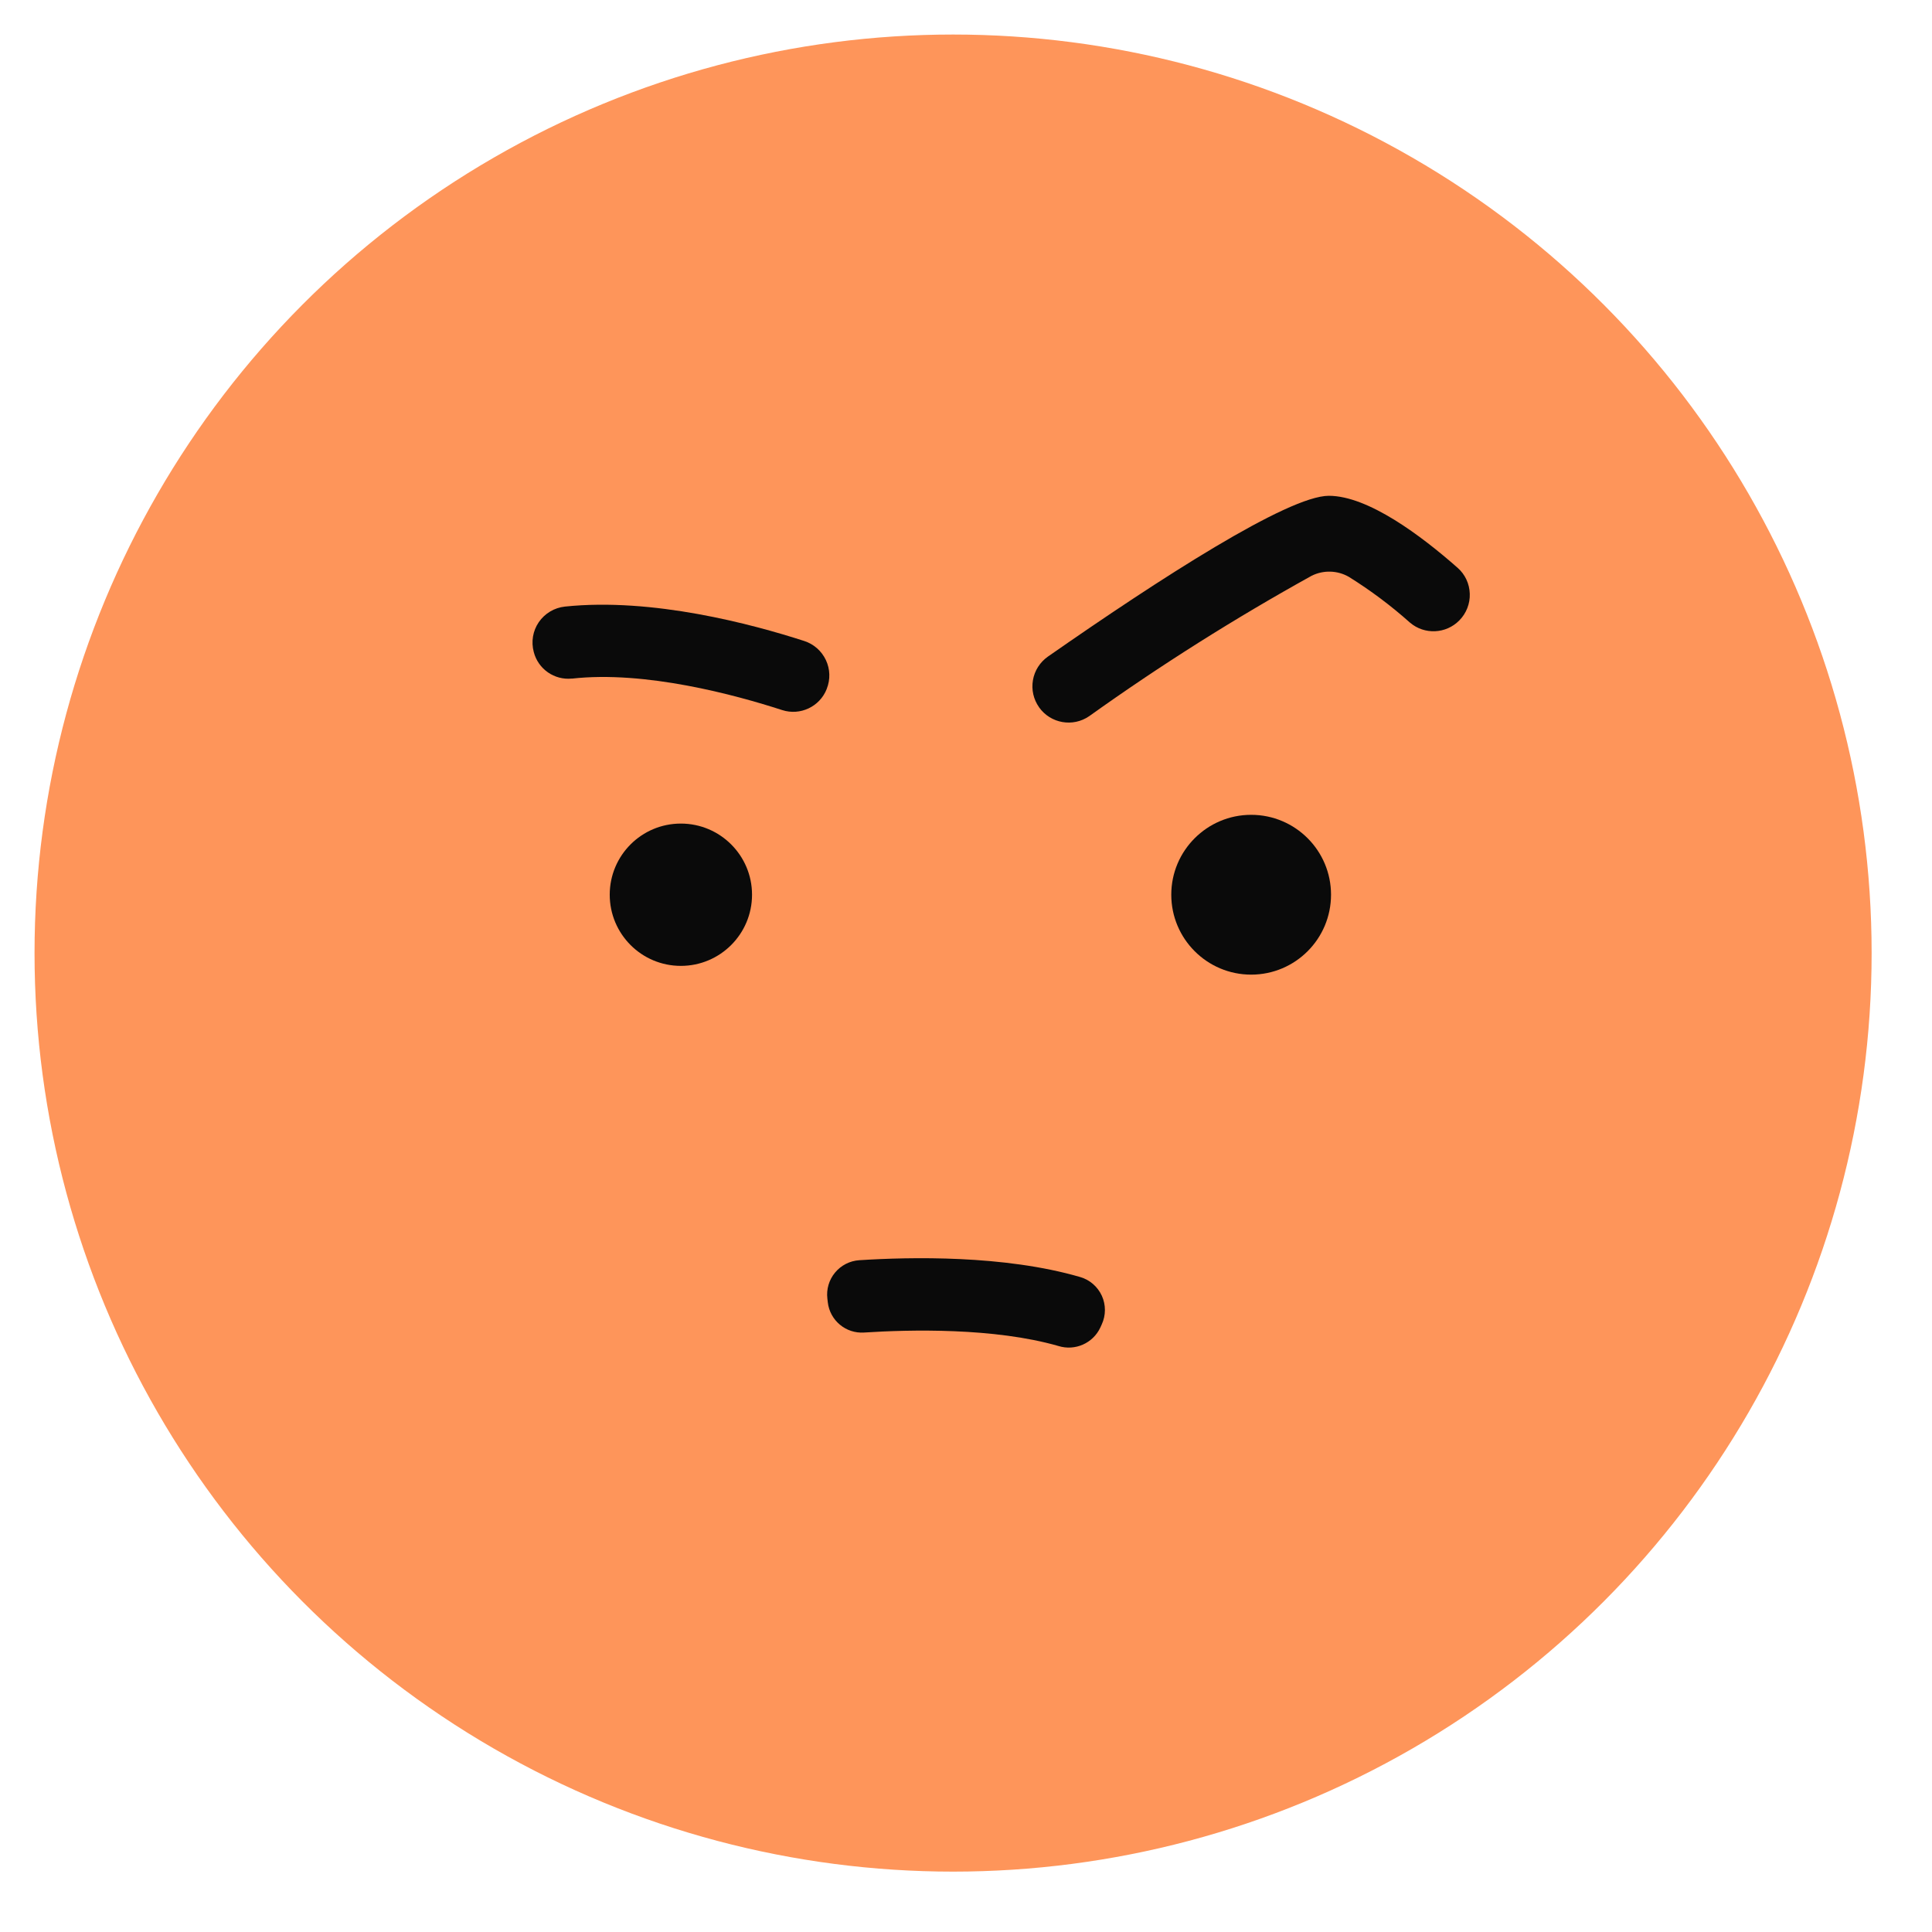 <svg width="32" height="32" fill="currentColor" xmlns="http://www.w3.org/2000/svg">
    <ellipse cx="15.786" cy="15.786" rx="15.214" ry="15.214" fill="#FE955A"/>
    <path
            d="M12.456 14.819C12.456 15.47 11.928 15.998 11.277 15.998C10.626 15.998 10.099 15.47 10.099 14.819C10.099 14.169 10.626 13.641 11.277 13.641C11.928 13.641 12.456 14.169 12.456 14.819Z"
            fill="#0A0A0A"/>
    <path
            d="M22.046 14.819C22.046 15.55 21.454 16.143 20.723 16.143C19.993 16.143 19.4 15.55 19.4 14.819C19.4 14.089 19.993 13.496 20.723 13.496C21.454 13.496 22.046 14.089 22.046 14.819Z"
            fill="#0A0A0A"/>
    <path
            d="M17.21 11.714C17.118 11.584 17.081 11.422 17.109 11.264C17.136 11.107 17.226 10.967 17.357 10.875C19.203 9.588 21.334 8.212 22.009 8.212C22.661 8.212 23.542 8.875 24.143 9.405H24.143C24.267 9.514 24.339 9.669 24.344 9.834C24.35 9.998 24.287 10.158 24.172 10.275C23.951 10.501 23.593 10.517 23.353 10.312C23.038 10.031 22.7 9.778 22.342 9.555C22.153 9.446 21.922 9.439 21.726 9.536C20.455 10.24 19.224 11.016 18.042 11.861C17.771 12.049 17.4 11.983 17.21 11.715L17.21 11.714Z"
            fill="#0A0A0A"/>
    <path
            d="M12.955 11.761C12.178 11.509 10.687 11.104 9.473 11.24L9.473 11.239C9.182 11.269 8.914 11.082 8.841 10.8C8.795 10.63 8.825 10.45 8.924 10.305C9.024 10.16 9.181 10.066 9.356 10.047C10.803 9.895 12.453 10.336 13.321 10.617C13.479 10.668 13.608 10.782 13.679 10.932C13.75 11.082 13.755 11.254 13.694 11.408L13.693 11.412V11.412C13.578 11.705 13.254 11.858 12.955 11.761L12.955 11.761Z"
            fill="#0A0A0A"/>
    <path
            d="M17.531 22.294C16.468 21.988 15.066 22.022 14.312 22.071C14.01 22.091 13.746 21.871 13.711 21.571L13.704 21.51C13.685 21.355 13.731 21.198 13.831 21.078C13.931 20.957 14.077 20.883 14.233 20.873C15.073 20.819 16.633 20.785 17.892 21.152C18.051 21.198 18.181 21.312 18.25 21.462C18.318 21.612 18.318 21.785 18.249 21.935L18.225 21.988H18.225C18.103 22.249 17.806 22.38 17.531 22.294L17.531 22.294Z"
            fill="#0A0A0A"/>
</svg>
